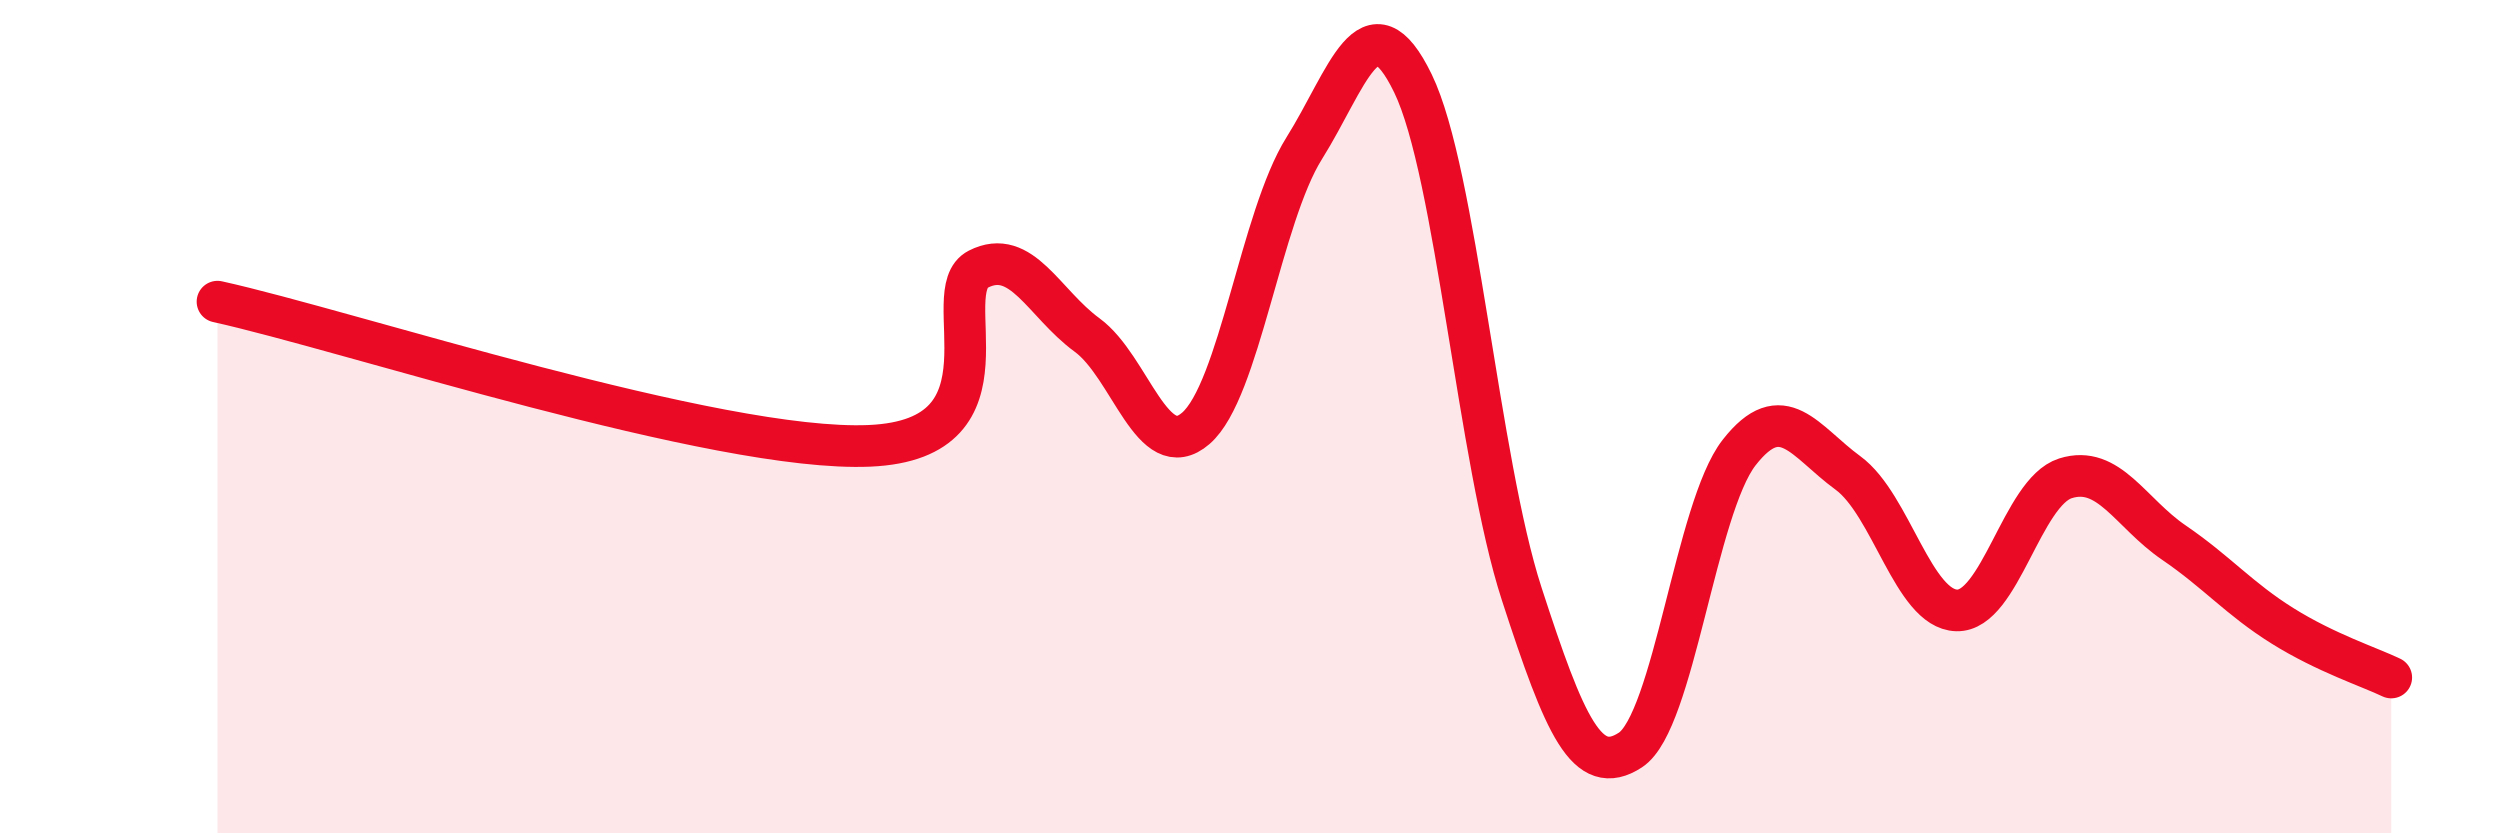 
    <svg width="60" height="20" viewBox="0 0 60 20" xmlns="http://www.w3.org/2000/svg">
      <path
        d="M 5.22,7.24 C 8.35,7.93 17.22,10.86 20.87,10.7 C 24.52,10.54 22.44,6.99 23.48,6.46 C 24.52,5.93 25.05,7.28 26.09,8.04 C 27.13,8.8 27.66,11.18 28.7,10.28 C 29.74,9.38 30.26,5.22 31.3,3.56 C 32.34,1.9 32.87,-0.14 33.91,2 C 34.95,4.14 35.48,11.05 36.52,14.25 C 37.56,17.45 38.09,18.68 39.13,18 C 40.17,17.32 40.7,12.19 41.74,10.86 C 42.78,9.53 43.31,10.59 44.35,11.35 C 45.39,12.11 45.92,14.62 46.96,14.65 C 48,14.68 48.53,11.81 49.57,11.48 C 50.61,11.15 51.13,12.31 52.17,13.02 C 53.21,13.73 53.74,14.37 54.78,15.02 C 55.82,15.67 56.87,16.01 57.39,16.26L57.39 20L5.22 20Z"
        fill="#EB0A25"
        opacity="0.1"
        stroke-linecap="round"
        stroke-linejoin="round"
      />
      <path
        d="M 5.22,7.24 C 8.35,7.93 17.22,10.86 20.87,10.7 C 24.52,10.54 22.44,6.99 23.48,6.46 C 24.52,5.93 25.05,7.28 26.09,8.04 C 27.13,8.8 27.66,11.18 28.7,10.28 C 29.74,9.38 30.26,5.22 31.3,3.56 C 32.34,1.9 32.87,-0.14 33.91,2 C 34.95,4.14 35.48,11.05 36.52,14.25 C 37.56,17.45 38.09,18.68 39.13,18 C 40.17,17.32 40.7,12.19 41.74,10.86 C 42.78,9.53 43.31,10.59 44.35,11.35 C 45.39,12.11 45.92,14.62 46.96,14.65 C 48,14.68 48.53,11.81 49.57,11.48 C 50.61,11.15 51.13,12.31 52.17,13.02 C 53.21,13.73 53.74,14.37 54.78,15.02 C 55.82,15.67 56.87,16.01 57.39,16.26"
        stroke="#EB0A25"
        stroke-width="1"
        fill="none"
        stroke-linecap="round"
        stroke-linejoin="round"
      />
    </svg>
  
